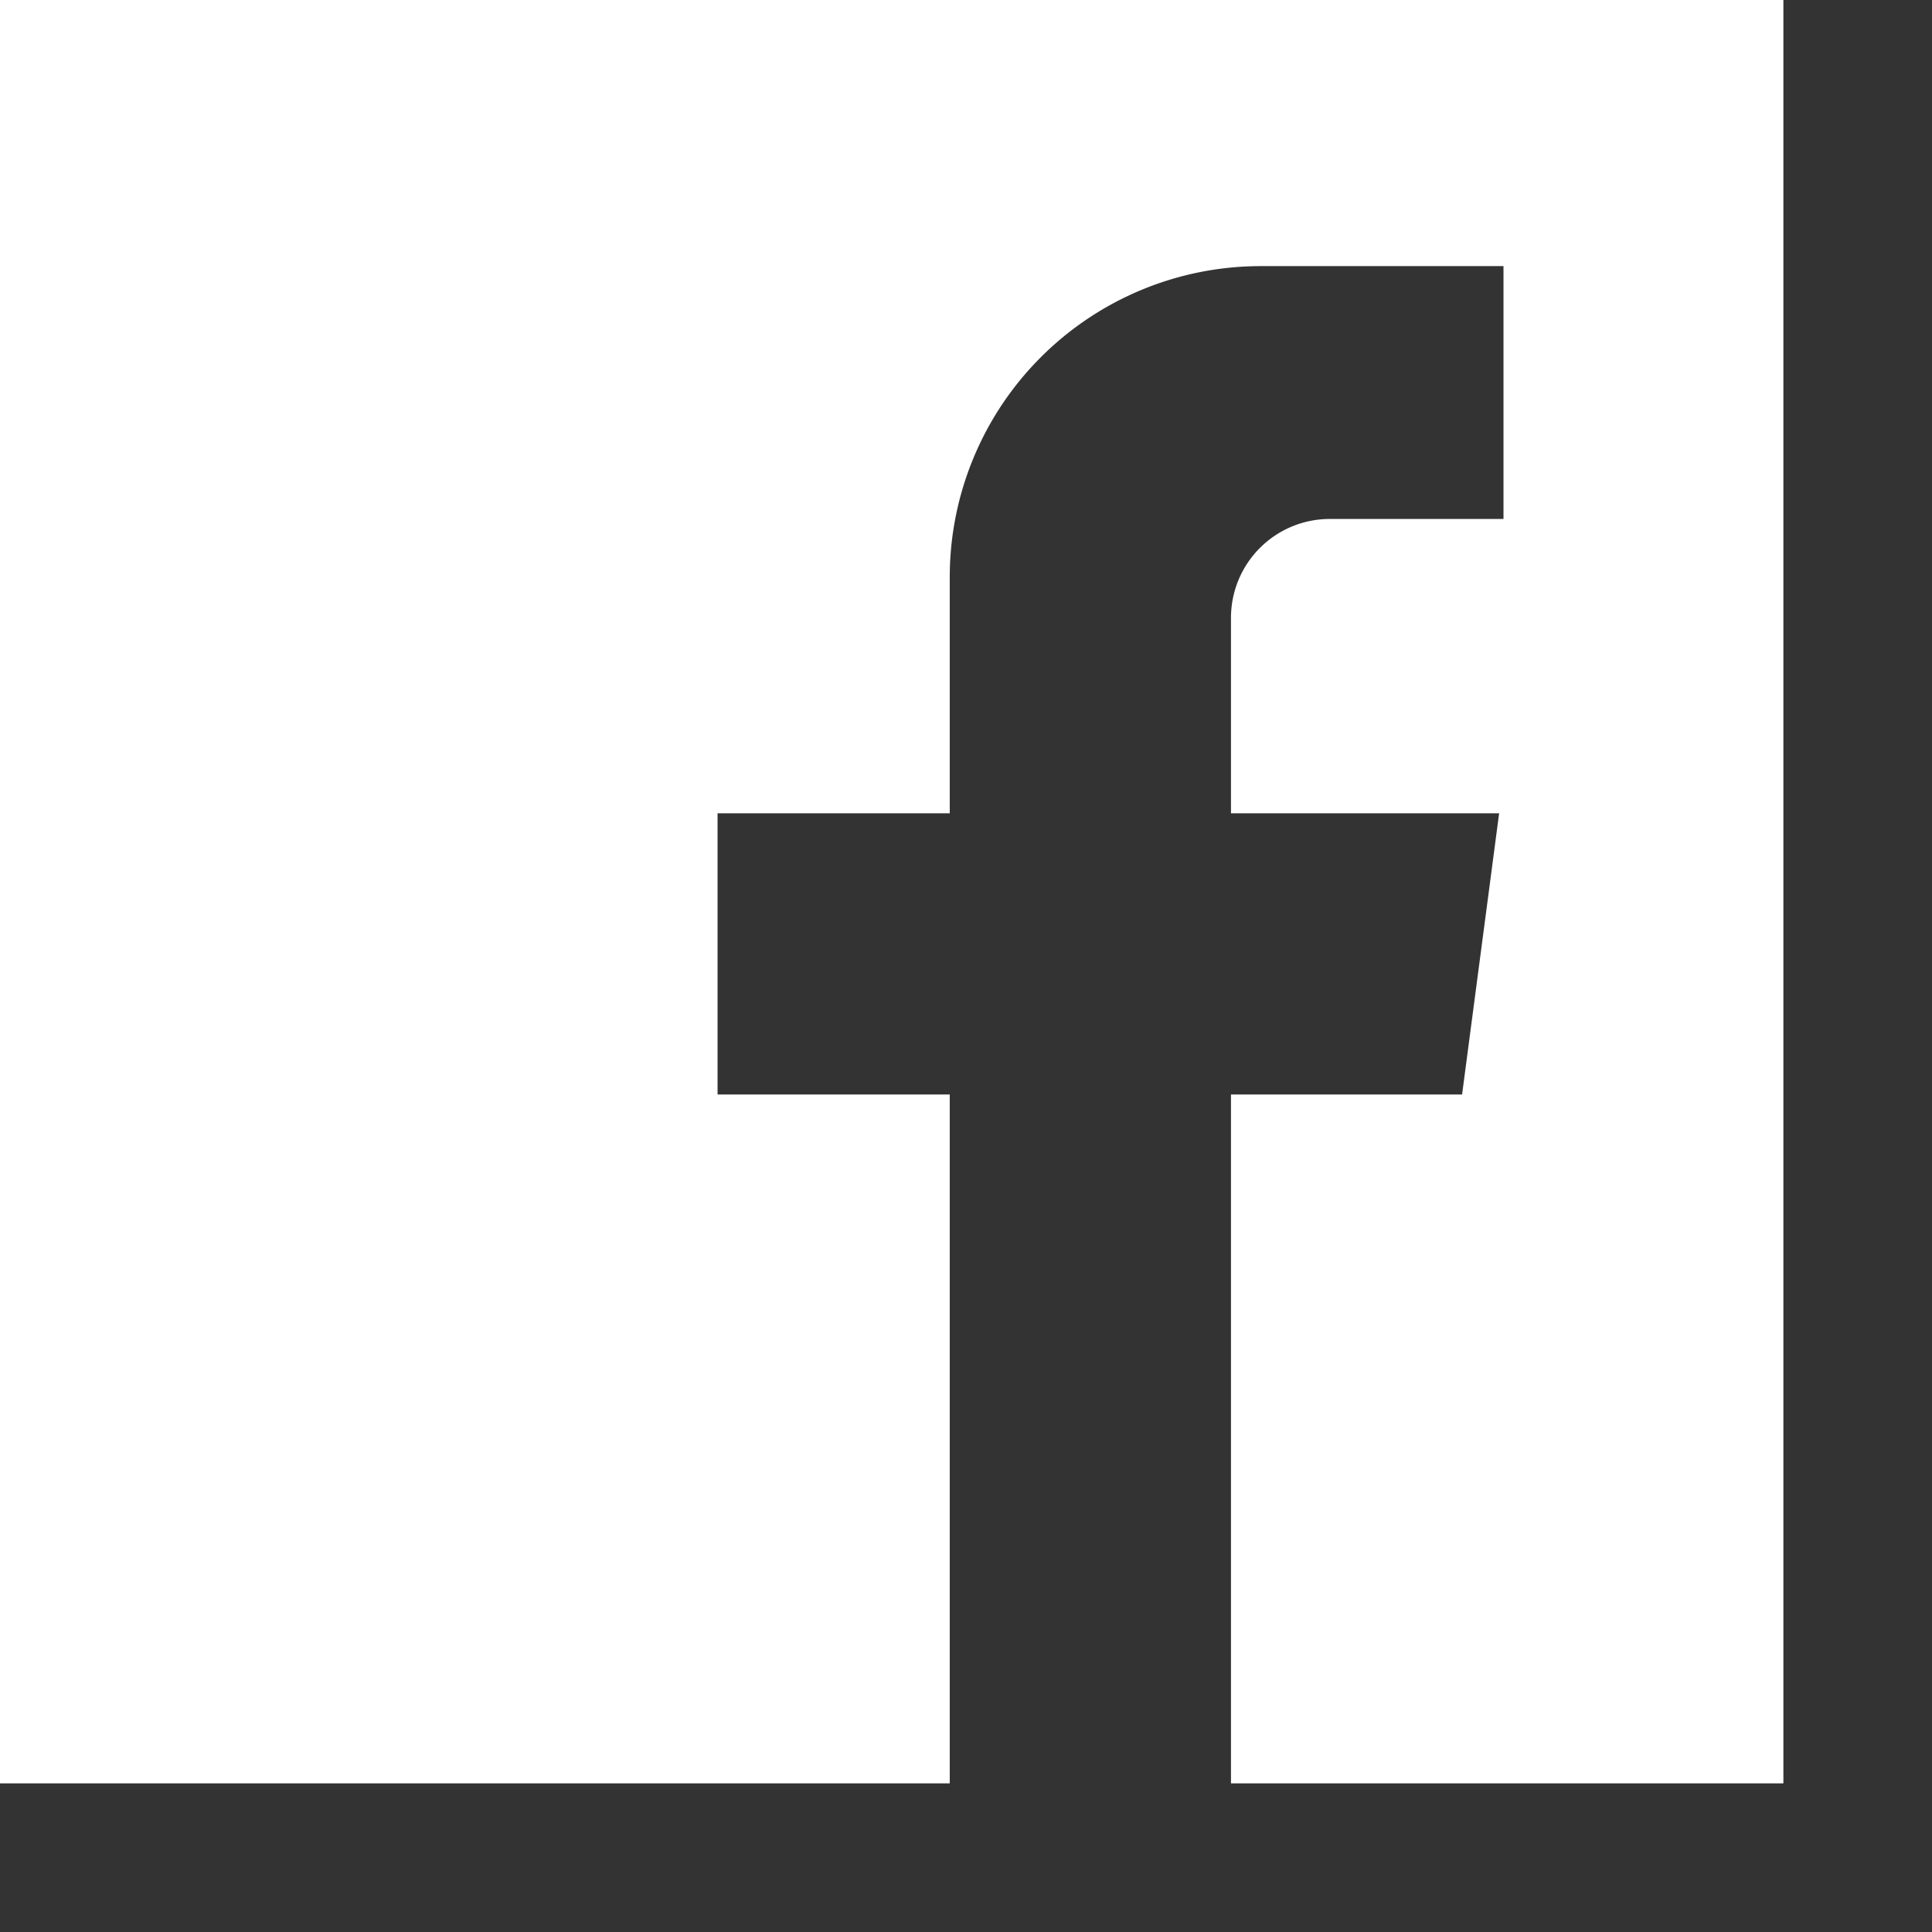 <svg xmlns="http://www.w3.org/2000/svg" viewBox="0 0 39 39" width="36px" height="36px" class="IconWrapper-sc-6p14el-0 facebook__StyledWrapper-sc-1nalhc6-0 jmHgFi"><rect x="0" y="0" width="39" height="39" fill="#333333" stroke="none"/><path fill="#FFF" fill-rule="nonzero" d="M0 0v36h19.172V22.094h-4.687v-5.677h4.687V11.65a6.278 6.278 0 0 1 6.278-6.278h4.9v5.104h-3.506a1.995 1.995 0 0 0-1.995 1.995v3.946h5.413l-.748 5.677h-4.665V36H36V0H0z"></path></svg>